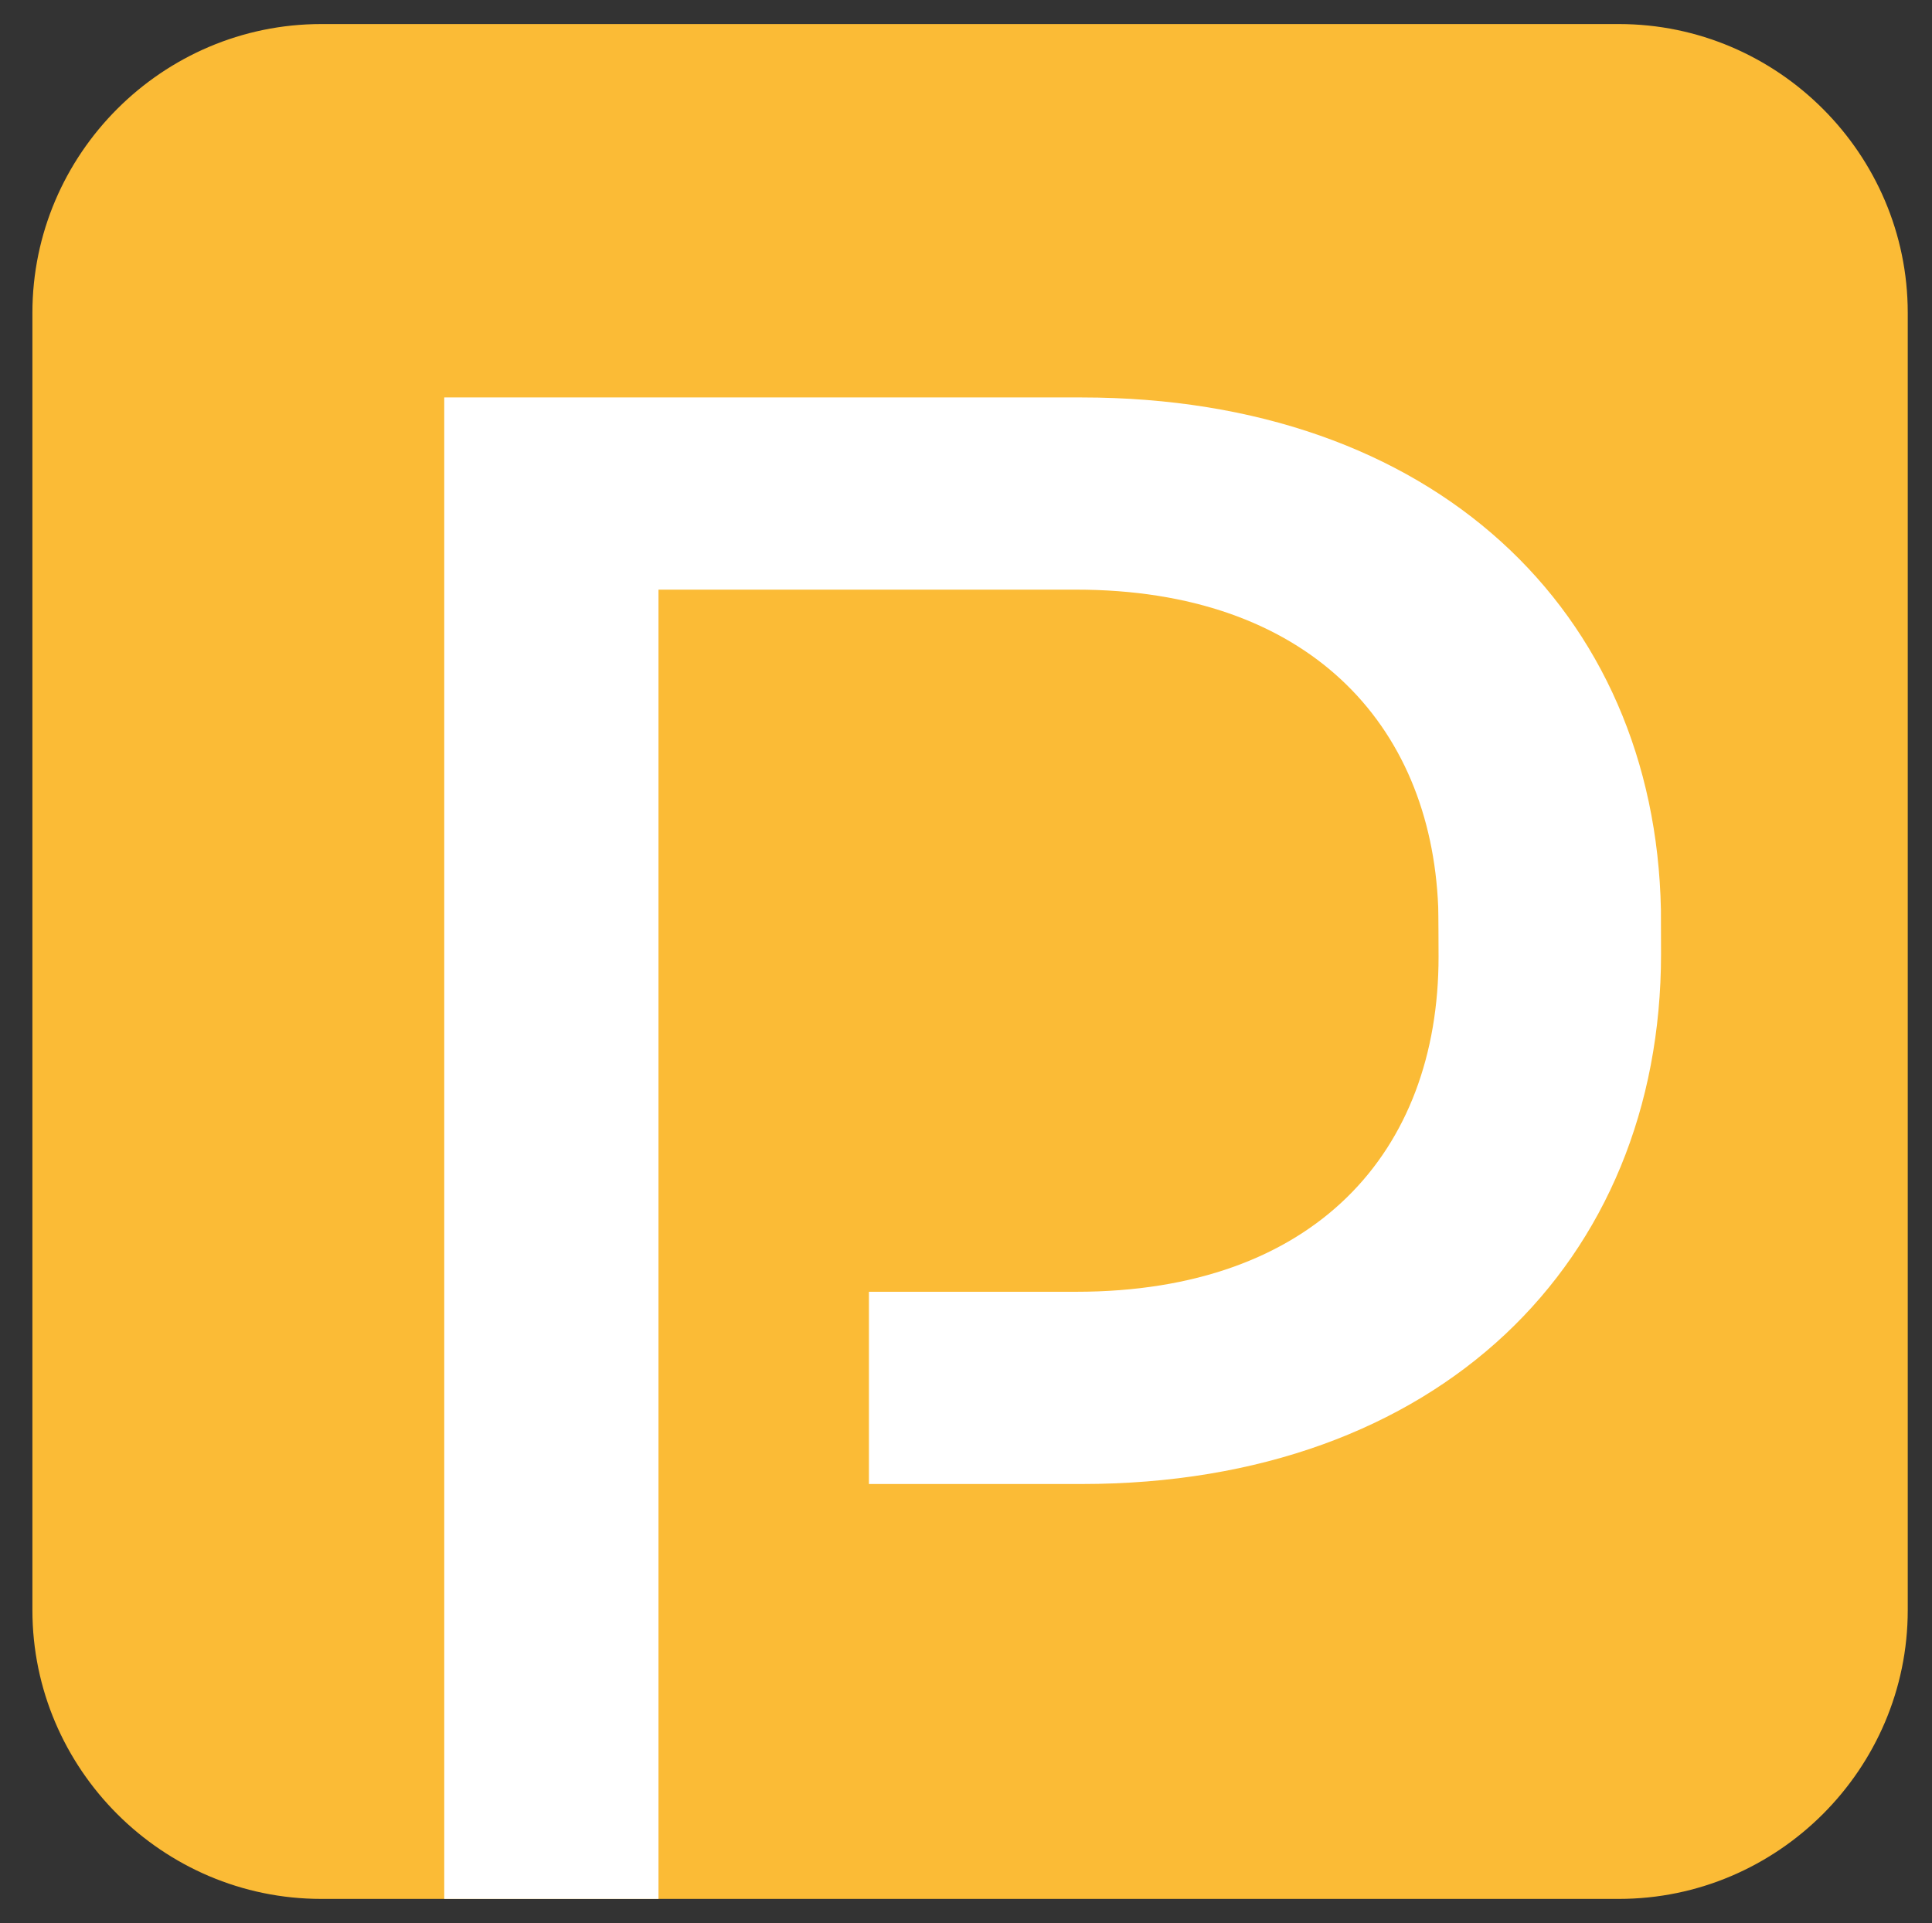 <?xml version="1.0" encoding="UTF-8" standalone="no"?>
<!DOCTYPE svg PUBLIC "-//W3C//DTD SVG 1.1//EN" "http://www.w3.org/Graphics/SVG/1.1/DTD/svg11.dtd">
<svg width="100%" height="100%" viewBox="0 0 474 472" version="1.1" xmlns="http://www.w3.org/2000/svg" xmlns:xlink="http://www.w3.org/1999/xlink" xml:space="preserve" xmlns:serif="http://www.serif.com/" style="fill-rule:evenodd;clip-rule:evenodd;stroke-linejoin:round;stroke-miterlimit:2;">
    <rect x="0" y="0" width="474" height="472" fill="#333333" stroke="none"/>
    <path d="M397.183,466.001L78.817,466.001C39.842,466.001 7.95,434.11 7.95,395.135L7.95,76.768C7.95,37.793 39.842,5.901 78.817,5.901L397.183,5.901C436.158,5.901 468.05,37.793 468.05,76.768L468.05,395.135C468.05,434.11 436.158,466.001 397.183,466.001" style="fill:rgb(251,187,54);fill-rule:nonzero;"/>
    <path d="M161.554,466.001L161.554,144.701L263.983,144.701C320.783,144.701 351.017,177.593 352.85,222.543C352.908,223.989 352.938,233.326 352.938,234.797C352.938,282.639 322.613,317.01 263.983,317.01L213.183,317.01L213.183,364.185L265.329,364.185C352.938,364.185 407.521,309.597 407.521,234.122C407.521,233.122 407.513,224.243 407.492,223.251C406.054,150.01 351.767,97.535 265.329,97.535L108.992,97.535L108.992,466.001L161.554,466.001Z" style="fill:white;fill-rule:nonzero;"/>
</svg>
